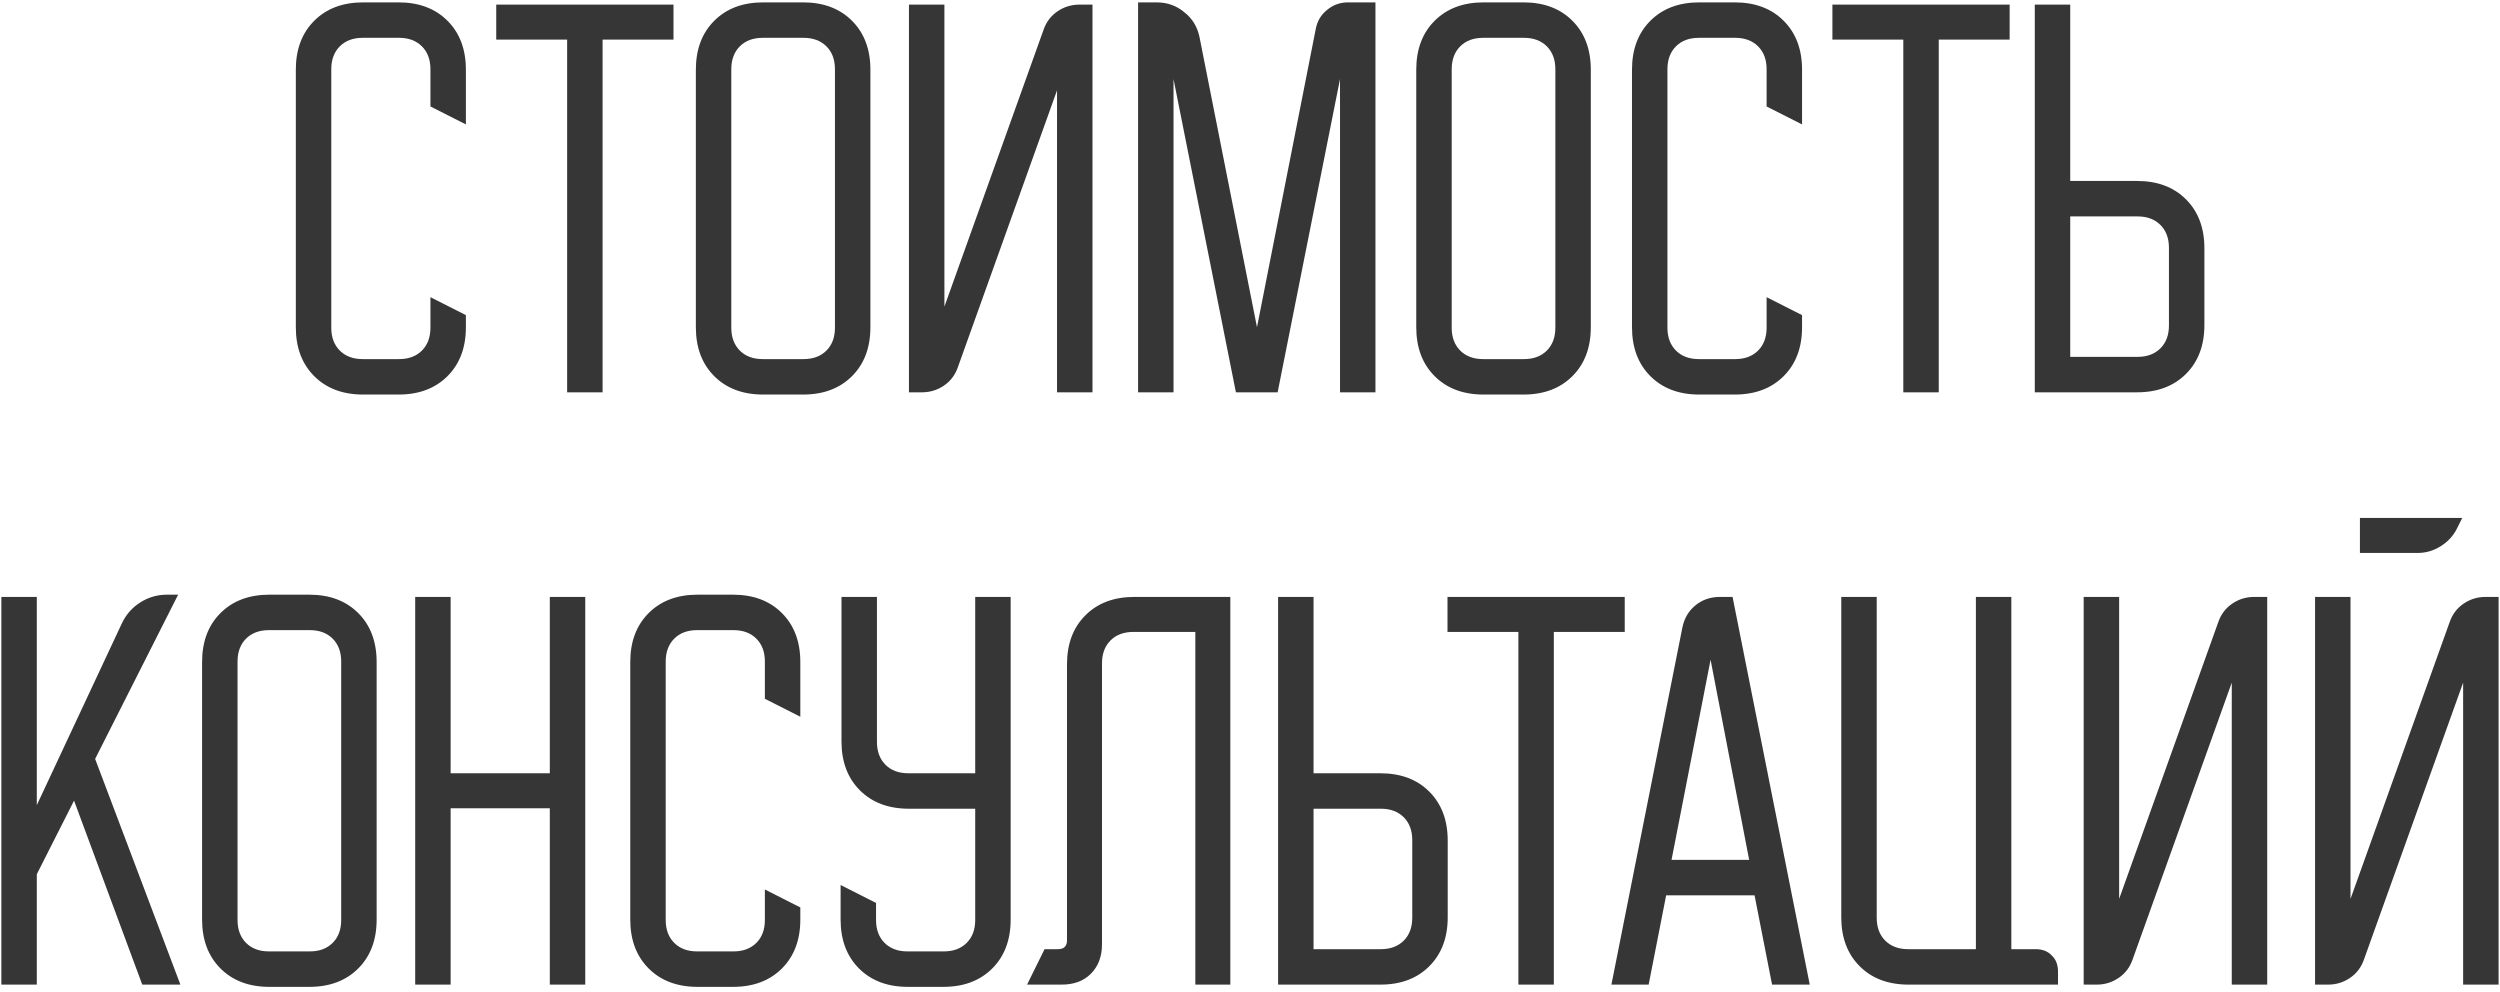 <?xml version="1.0" encoding="UTF-8"?> <svg xmlns="http://www.w3.org/2000/svg" width="325" height="129" viewBox="0 0 325 129" fill="none"> <path d="M38.457 42.542V9.058C38.457 6.414 39.255 4.294 40.849 2.7C42.444 1.106 44.563 0.308 47.207 0.308H51.816C54.46 0.308 56.58 1.106 58.174 2.7C59.769 4.294 60.566 6.414 60.566 9.058V16.175L55.957 13.842V9C55.957 7.756 55.588 6.764 54.849 6.025C54.11 5.286 53.118 4.917 51.874 4.917H47.149C45.905 4.917 44.913 5.286 44.174 6.025C43.435 6.764 43.066 7.756 43.066 9V42.6C43.066 43.844 43.435 44.836 44.174 45.575C44.913 46.314 45.905 46.683 47.149 46.683H51.874C53.118 46.683 54.11 46.314 54.849 45.575C55.588 44.836 55.957 43.844 55.957 42.6V38.633L60.566 40.967V42.542C60.566 45.186 59.769 47.306 58.174 48.9C56.58 50.494 54.46 51.292 51.816 51.292H47.207C44.563 51.292 42.444 50.494 40.849 48.9C39.255 47.306 38.457 45.186 38.457 42.542ZM64.511 5.15V0.6H87.553V5.15H78.336V51H73.728V5.15H64.511ZM90.461 9.058C90.461 6.414 91.258 4.294 92.852 2.7C94.447 1.106 96.566 0.308 99.211 0.308H104.402C107.047 0.308 109.166 1.106 110.761 2.7C112.355 4.294 113.152 6.414 113.152 9.058V42.542C113.152 45.186 112.355 47.306 110.761 48.9C109.166 50.494 107.047 51.292 104.402 51.292H99.211C96.566 51.292 94.447 50.494 92.852 48.9C91.258 47.306 90.461 45.186 90.461 42.542V9.058ZM99.152 46.683H104.461C105.705 46.683 106.697 46.314 107.436 45.575C108.175 44.836 108.544 43.844 108.544 42.6V9C108.544 7.756 108.175 6.764 107.436 6.025C106.697 5.286 105.705 4.917 104.461 4.917H99.152C97.908 4.917 96.916 5.286 96.177 6.025C95.438 6.764 95.069 7.756 95.069 9V42.6C95.069 43.844 95.438 44.836 96.177 45.575C96.916 46.314 97.908 46.683 99.152 46.683ZM118.164 51V0.6H122.773V39.858L135.664 3.867C136.014 2.856 136.617 2.058 137.473 1.475C138.328 0.892 139.281 0.6 140.331 0.6H142.023V51H137.414V11.742L124.523 47.733C124.173 48.744 123.57 49.542 122.714 50.125C121.859 50.708 120.906 51 119.856 51H118.164ZM147.951 0.308H150.343C151.743 0.308 152.948 0.736 153.959 1.592C155.009 2.408 155.67 3.497 155.943 4.858L163.409 42.542L171.051 3.75C171.245 2.739 171.731 1.922 172.509 1.3C173.287 0.639 174.201 0.308 175.251 0.308H178.809V51H174.201V10.283L166.093 51H160.668L152.559 10.283V51H147.951V0.308ZM184.113 9.058C184.113 6.414 184.91 4.294 186.505 2.7C188.099 1.106 190.219 0.308 192.863 0.308H198.055C200.699 0.308 202.819 1.106 204.413 2.7C206.007 4.294 206.805 6.414 206.805 9.058V42.542C206.805 45.186 206.007 47.306 204.413 48.9C202.819 50.494 200.699 51.292 198.055 51.292H192.863C190.219 51.292 188.099 50.494 186.505 48.9C184.91 47.306 184.113 45.186 184.113 42.542V9.058ZM192.805 46.683H198.113C199.357 46.683 200.349 46.314 201.088 45.575C201.827 44.836 202.196 43.844 202.196 42.6V9C202.196 7.756 201.827 6.764 201.088 6.025C200.349 5.286 199.357 4.917 198.113 4.917H192.805C191.56 4.917 190.569 5.286 189.83 6.025C189.091 6.764 188.721 7.756 188.721 9V42.6C188.721 43.844 189.091 44.836 189.83 45.575C190.569 46.314 191.56 46.683 192.805 46.683ZM212.159 42.542V9.058C212.159 6.414 212.956 4.294 214.55 2.7C216.145 1.106 218.264 0.308 220.909 0.308H225.517C228.161 0.308 230.281 1.106 231.875 2.7C233.47 4.294 234.267 6.414 234.267 9.058V16.175L229.659 13.842V9C229.659 7.756 229.289 6.764 228.55 6.025C227.811 5.286 226.82 4.917 225.575 4.917H220.85C219.606 4.917 218.614 5.286 217.875 6.025C217.136 6.764 216.767 7.756 216.767 9V42.6C216.767 43.844 217.136 44.836 217.875 45.575C218.614 46.314 219.606 46.683 220.85 46.683H225.575C226.82 46.683 227.811 46.314 228.55 45.575C229.289 44.836 229.659 43.844 229.659 42.6V38.633L234.267 40.967V42.542C234.267 45.186 233.47 47.306 231.875 48.9C230.281 50.494 228.161 51.292 225.517 51.292H220.909C218.264 51.292 216.145 50.494 214.55 48.9C212.956 47.306 212.159 45.186 212.159 42.542ZM238.213 5.15V0.6H261.254V5.15H252.038V51H247.429V5.15H238.213ZM264.522 51V0.6H269.13V23.525H277.822C280.466 23.525 282.586 24.322 284.18 25.917C285.775 27.511 286.572 29.631 286.572 32.275V42.25C286.572 44.894 285.775 47.014 284.18 48.608C282.586 50.203 280.466 51 277.822 51H264.522ZM269.13 28.133V46.392H277.88C279.125 46.392 280.116 46.022 280.855 45.283C281.594 44.544 281.963 43.553 281.963 42.308V32.217C281.963 30.972 281.594 29.981 280.855 29.242C280.116 28.503 279.125 28.133 277.88 28.133H269.13ZM4.784 77.6V104.667L15.868 80.983C16.412 79.856 17.209 78.961 18.259 78.3C19.309 77.639 20.457 77.308 21.701 77.308H23.159L12.368 98.658L23.451 128H18.493L9.626 104.083L4.784 113.65V128H0.176V77.6H4.784ZM26.271 86.058C26.271 83.414 27.068 81.294 28.663 79.7C30.257 78.106 32.377 77.308 35.021 77.308H40.213C42.857 77.308 44.977 78.106 46.571 79.7C48.166 81.294 48.963 83.414 48.963 86.058V119.542C48.963 122.186 48.166 124.306 46.571 125.9C44.977 127.494 42.857 128.292 40.213 128.292H35.021C32.377 128.292 30.257 127.494 28.663 125.9C27.068 124.306 26.271 122.186 26.271 119.542V86.058ZM34.963 123.683H40.271C41.516 123.683 42.507 123.314 43.246 122.575C43.985 121.836 44.355 120.844 44.355 119.6V86C44.355 84.756 43.985 83.764 43.246 83.025C42.507 82.286 41.516 81.917 40.271 81.917H34.963C33.718 81.917 32.727 82.286 31.988 83.025C31.249 83.764 30.88 84.756 30.88 86V119.6C30.88 120.844 31.249 121.836 31.988 122.575C32.727 123.314 33.718 123.683 34.963 123.683ZM58.583 77.6V100.525H71.475V77.6H76.083V128H71.475V105.075H58.583V128H53.975V77.6H58.583ZM81.934 119.542V86.058C81.934 83.414 82.731 81.294 84.326 79.7C85.92 78.106 88.04 77.308 90.684 77.308H95.292C97.937 77.308 100.056 78.106 101.651 79.7C103.245 81.294 104.042 83.414 104.042 86.058V93.175L99.434 90.842V86C99.434 84.756 99.064 83.764 98.326 83.025C97.587 82.286 96.595 81.917 95.351 81.917H90.626C89.381 81.917 88.389 82.286 87.651 83.025C86.912 83.764 86.542 84.756 86.542 86V119.6C86.542 120.844 86.912 121.836 87.651 122.575C88.389 123.314 89.381 123.683 90.626 123.683H95.351C96.595 123.683 97.587 123.314 98.326 122.575C99.064 121.836 99.434 120.844 99.434 119.6V115.633L104.042 117.967V119.542C104.042 122.186 103.245 124.306 101.651 125.9C100.056 127.494 97.937 128.292 95.292 128.292H90.684C88.04 128.292 85.92 127.494 84.326 125.9C82.731 124.306 81.934 122.186 81.934 119.542ZM109.278 119.542V115.05L113.886 117.383V119.6C113.886 120.844 114.255 121.836 114.994 122.575C115.733 123.314 116.725 123.683 117.969 123.683H122.694C123.939 123.683 124.93 123.314 125.669 122.575C126.408 121.836 126.778 120.844 126.778 119.6V105.133H118.144C115.5 105.133 113.38 104.336 111.786 102.742C110.192 101.147 109.394 99.028 109.394 96.383V77.6H114.003V96.442C114.003 97.686 114.372 98.678 115.111 99.417C115.85 100.156 116.842 100.525 118.086 100.525H126.778V77.6H131.386V119.542C131.386 122.186 130.589 124.306 128.994 125.9C127.4 127.494 125.28 128.292 122.636 128.292H118.028C115.383 128.292 113.264 127.494 111.669 125.9C110.075 124.306 109.278 122.186 109.278 119.542ZM133.518 128L135.793 123.392H137.543C138.321 123.392 138.71 123.003 138.71 122.225V86.35C138.71 83.706 139.507 81.586 141.101 79.992C142.696 78.397 144.815 77.6 147.46 77.6H159.943V128H155.393V82.15H147.343C146.098 82.15 145.107 82.519 144.368 83.258C143.629 83.997 143.26 84.989 143.26 86.233V122.75C143.26 124.344 142.773 125.628 141.801 126.6C140.868 127.533 139.604 128 138.01 128H133.518ZM166.153 128V77.6H170.761V100.525H179.453C182.097 100.525 184.217 101.322 185.811 102.917C187.405 104.511 188.203 106.631 188.203 109.275V119.25C188.203 121.894 187.405 124.014 185.811 125.608C184.217 127.203 182.097 128 179.453 128H166.153ZM170.761 105.133V123.392H179.511C180.755 123.392 181.747 123.022 182.486 122.283C183.225 121.544 183.594 120.553 183.594 119.308V109.217C183.594 107.972 183.225 106.981 182.486 106.242C181.747 105.503 180.755 105.133 179.511 105.133H170.761ZM188.174 82.15V77.6H211.215V82.15H201.999V128H197.39V82.15H188.174ZM218.7 81.625C218.933 80.419 219.497 79.447 220.392 78.708C221.286 77.969 222.356 77.6 223.6 77.6H225.233L235.267 128H230.367L228.092 116.392H216.6L214.325 128H209.483L218.7 81.625ZM227.392 111.783L222.375 85.767L217.3 111.783H227.392ZM239.366 119.25V77.6H243.974V119.308C243.974 120.553 244.343 121.544 245.082 122.283C245.821 123.022 246.813 123.392 248.057 123.392H256.866V77.6H261.474V123.392H264.624C265.518 123.392 266.218 123.664 266.724 124.208C267.268 124.714 267.541 125.414 267.541 126.308V128H248.116C245.471 128 243.352 127.203 241.757 125.608C240.163 124.014 239.366 121.894 239.366 119.25ZM270.879 128V77.6H275.488V116.858L288.379 80.867C288.729 79.856 289.332 79.058 290.188 78.475C291.043 77.892 291.996 77.6 293.046 77.6H294.738V128H290.129V88.742L277.238 124.733C276.888 125.744 276.285 126.542 275.429 127.125C274.574 127.708 273.621 128 272.571 128H270.879ZM305.566 77.6V116.858L318.457 80.867C318.807 79.856 319.41 79.058 320.266 78.475C321.121 77.892 322.074 77.6 323.124 77.6H324.816V128H320.207V88.742L307.316 124.733C306.966 125.744 306.363 126.542 305.507 127.125C304.652 127.708 303.699 128 302.649 128H300.957V77.6H305.566ZM306.791 67.333H320.091L319.391 68.733C318.924 69.667 318.224 70.425 317.291 71.008C316.357 71.592 315.366 71.883 314.316 71.883H306.791V67.333Z" fill="#363636"></path> </svg> 